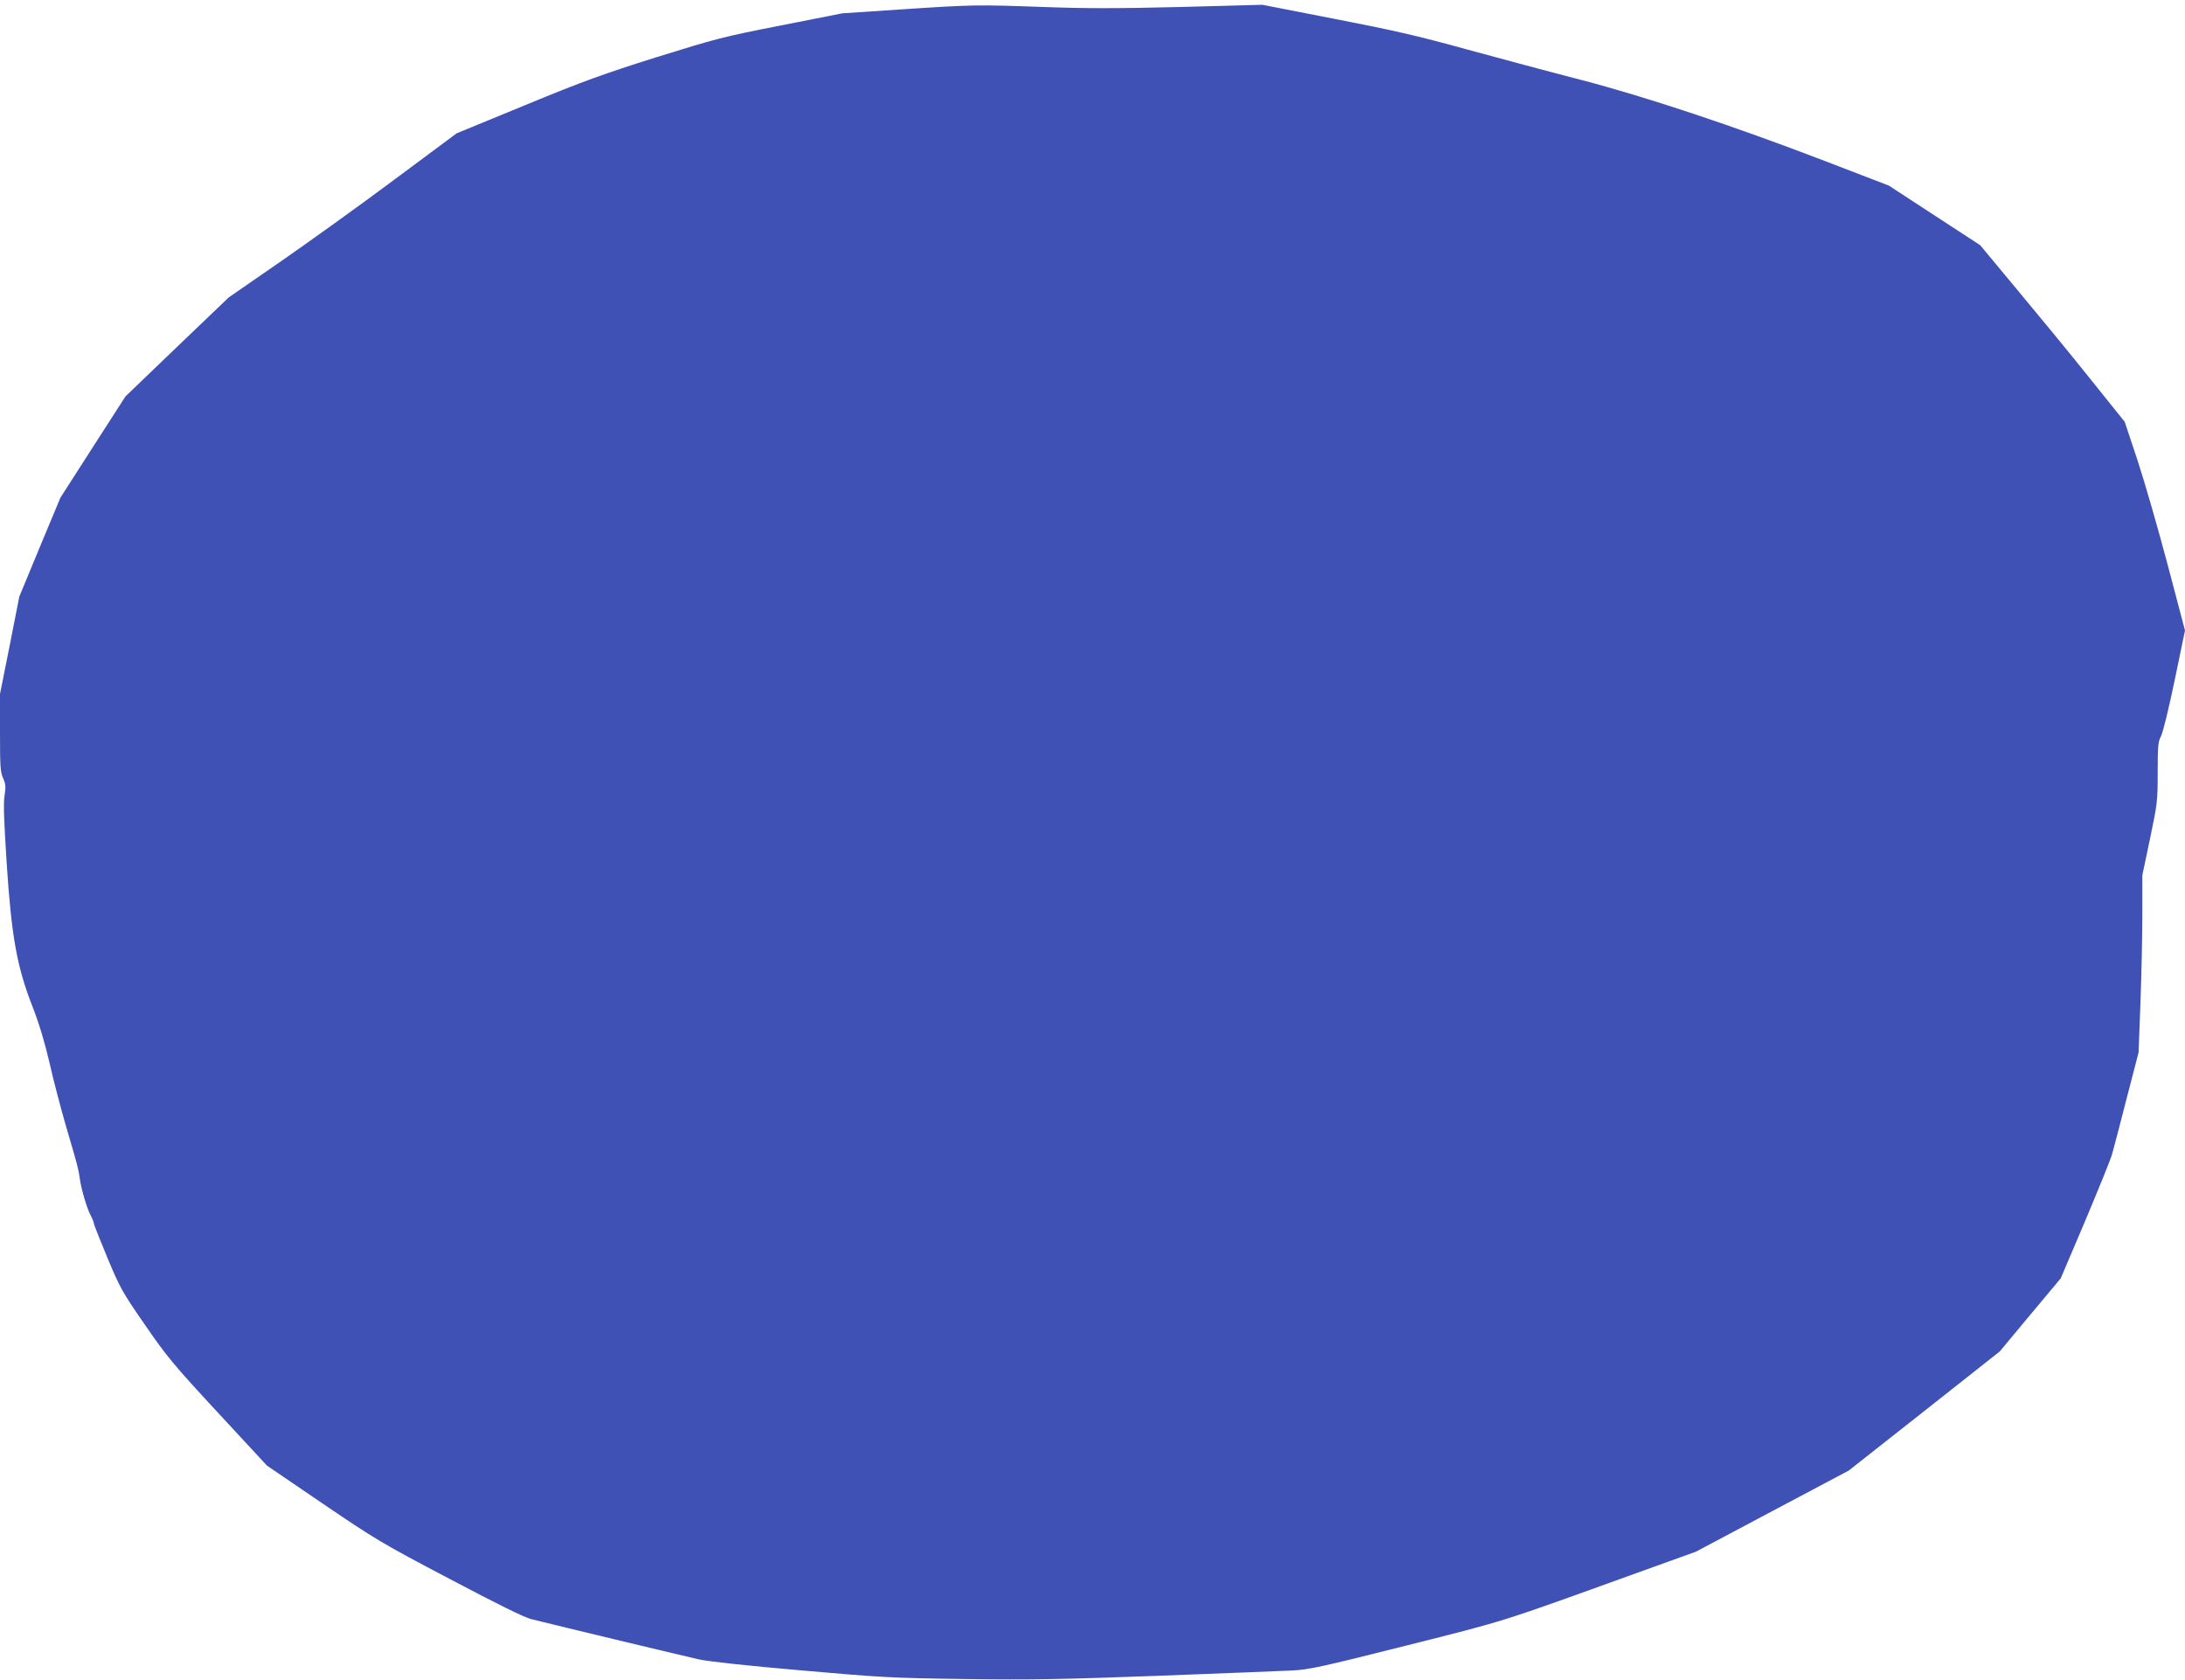 <?xml version="1.0" standalone="no"?>
<!DOCTYPE svg PUBLIC "-//W3C//DTD SVG 20010904//EN"
 "http://www.w3.org/TR/2001/REC-SVG-20010904/DTD/svg10.dtd">
<svg version="1.0" xmlns="http://www.w3.org/2000/svg"
 width="1280pt" height="984pt" viewBox="0 0 1280 984"
 preserveAspectRatio="xMidYMid meet">
<g transform="translate(0,984) scale(0.1,-0.1)"
fill="#3f51b5" stroke="none">
<path d="M5280 9785 l-345 -23 -360 -71 c-338 -66 -382 -78 -729 -186 -314
-99 -428 -140 -770 -281 l-401 -165 -366 -272 c-201 -150 -502 -366 -668 -481
l-301 -208 -303 -290 -302 -290 -191 -297 -190 -296 -121 -290 -120 -290 -56
-285 -57 -285 0 -226 c0 -197 2 -232 18 -267 15 -34 17 -50 9 -100 -8 -43 -4
-146 12 -396 28 -430 60 -609 151 -841 39 -100 72 -210 100 -330 22 -99 67
-270 99 -380 66 -223 71 -245 78 -295 7 -59 42 -178 63 -217 11 -21 20 -43 20
-50 0 -6 36 -96 79 -200 74 -177 87 -201 220 -393 128 -186 165 -231 427 -514
l288 -311 326 -222 c311 -211 347 -233 743 -441 284 -150 436 -225 479 -236
184 -46 906 -219 983 -236 54 -12 292 -38 595 -64 476 -42 532 -45 965 -51
390 -5 563 -2 1130 19 369 14 721 28 783 31 101 5 169 20 670 146 596 150 538
132 1347 424 l350 126 448 238 447 237 443 349 442 349 178 214 179 214 143
336 c78 186 150 362 158 392 9 30 47 177 85 325 l70 270 11 290 c6 160 11 393
11 519 l0 229 45 214 c43 206 45 219 45 389 0 154 2 179 20 213 11 22 47 169
80 329 l60 289 -100 379 c-55 208 -134 483 -176 611 l-77 232 -211 263 c-116
145 -307 377 -424 517 l-212 255 -267 174 -268 175 -375 144 c-531 204 -1045
375 -1424 474 -171 44 -473 125 -671 179 -292 81 -439 114 -780 180 l-420 82
-480 -13 c-368 -9 -555 -9 -800 0 -395 14 -410 14 -835 -14z"/>
</g>
</svg>
